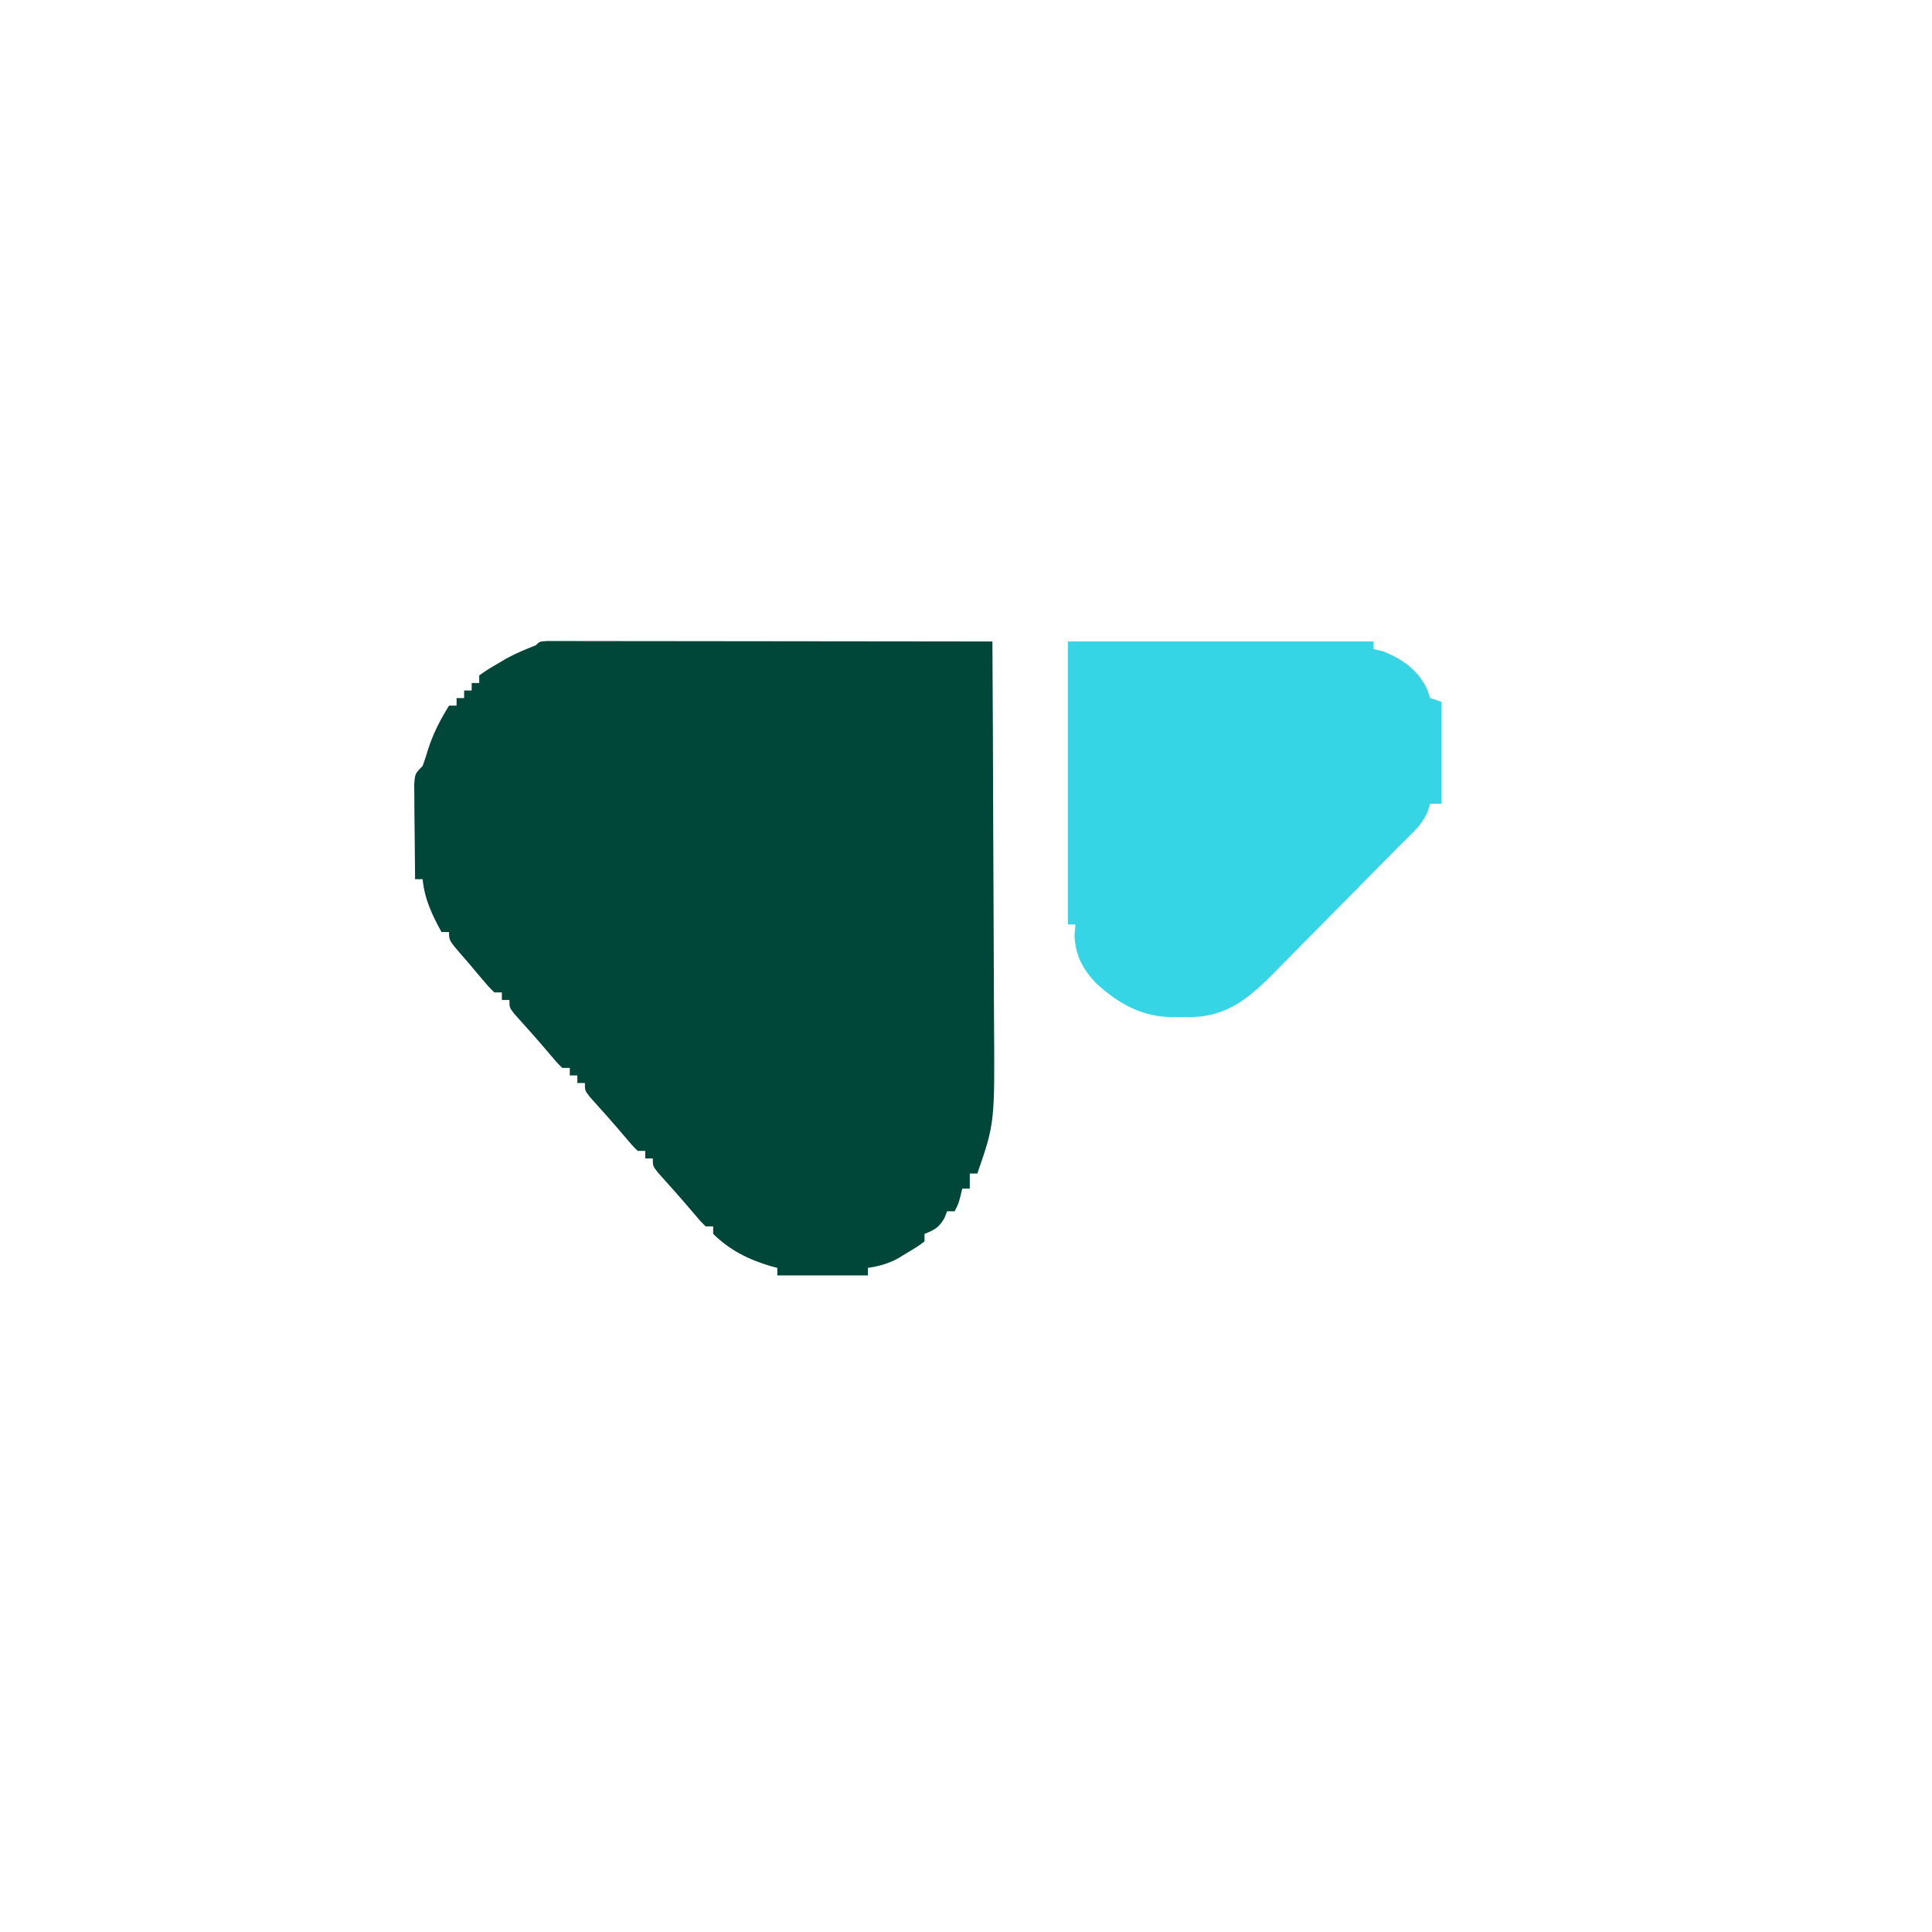<?xml version="1.0" encoding="UTF-8"?>
<svg version="1.1" xmlns="http://www.w3.org/2000/svg" width="512" height="512">
<path d="M0 0 C0.884 0.001 1.768 0.002 2.679 0.003 C3.69 0.001 4.701 0 5.743 -0.001 C7.42 0.004 7.42 0.004 9.132 0.01 C10.303 0.009 11.473 0.009 12.679 0.009 C15.898 0.01 19.117 0.015 22.336 0.022 C25.696 0.028 29.057 0.028 32.418 0.03 C38.785 0.033 45.153 0.041 51.521 0.051 C58.769 0.062 66.016 0.068 73.264 0.073 C88.177 0.083 103.09 0.101 118.003 0.123 C118.097 16.145 118.167 32.166 118.21 48.188 C118.231 55.629 118.259 63.07 118.305 70.51 C118.345 77.003 118.37 83.496 118.379 89.989 C118.384 93.42 118.396 96.851 118.426 100.282 C118.635 127.764 118.635 127.764 114.003 141.123 C113.343 141.123 112.683 141.123 112.003 141.123 C112.003 142.443 112.003 143.763 112.003 145.123 C111.343 145.123 110.683 145.123 110.003 145.123 C109.858 145.742 109.714 146.361 109.565 146.998 C109.003 149.123 109.003 149.123 108.003 151.123 C107.343 151.123 106.683 151.123 106.003 151.123 C105.755 151.742 105.508 152.361 105.253 152.998 C103.797 155.474 102.625 156.074 100.003 157.123 C100.003 157.783 100.003 158.443 100.003 159.123 C97.991 160.596 97.991 160.596 95.315 162.186 C94.445 162.713 93.575 163.24 92.679 163.783 C90.069 165.09 87.877 165.704 85.003 166.123 C85.003 166.783 85.003 167.443 85.003 168.123 C77.083 168.123 69.163 168.123 61.003 168.123 C61.003 167.463 61.003 166.803 61.003 166.123 C60.446 165.976 59.889 165.829 59.315 165.678 C53.389 163.936 48.462 161.485 44.003 157.123 C44.003 156.463 44.003 155.803 44.003 155.123 C43.343 155.123 42.683 155.123 42.003 155.123 C40.522 153.654 40.522 153.654 38.815 151.623 C35.704 147.949 32.521 144.354 29.288 140.787 C28.003 139.123 28.003 139.123 28.003 137.123 C27.343 137.123 26.683 137.123 26.003 137.123 C26.003 136.463 26.003 135.803 26.003 135.123 C25.343 135.123 24.683 135.123 24.003 135.123 C22.522 133.654 22.522 133.654 20.815 131.623 C17.704 127.949 14.521 124.354 11.288 120.787 C10.003 119.123 10.003 119.123 10.003 117.123 C9.343 117.123 8.683 117.123 8.003 117.123 C8.003 116.463 8.003 115.803 8.003 115.123 C7.343 115.123 6.683 115.123 6.003 115.123 C6.003 114.463 6.003 113.803 6.003 113.123 C5.343 113.123 4.683 113.123 4.003 113.123 C2.522 111.654 2.522 111.654 0.815 109.623 C-2.296 105.949 -5.479 102.354 -8.712 98.787 C-9.997 97.123 -9.997 97.123 -9.997 95.123 C-10.657 95.123 -11.317 95.123 -11.997 95.123 C-11.997 94.463 -11.997 93.803 -11.997 93.123 C-12.657 93.123 -13.317 93.123 -13.997 93.123 C-15.548 91.584 -15.548 91.584 -17.31 89.498 C-17.926 88.771 -18.542 88.044 -19.177 87.295 C-19.778 86.578 -20.378 85.861 -20.997 85.123 C-21.774 84.234 -21.774 84.234 -22.567 83.326 C-25.997 79.367 -25.997 79.367 -25.997 77.123 C-26.657 77.123 -27.317 77.123 -27.997 77.123 C-30.53 72.481 -32.462 68.471 -32.997 63.123 C-33.657 63.123 -34.317 63.123 -34.997 63.123 C-35.047 59.172 -35.083 55.221 -35.107 51.27 C-35.122 49.264 -35.147 47.258 -35.173 45.252 C-35.183 43.367 -35.183 43.367 -35.192 41.443 C-35.203 40.281 -35.213 39.118 -35.224 37.92 C-34.997 35.123 -34.997 35.123 -32.997 33.123 C-32.487 31.745 -32.035 30.346 -31.622 28.936 C-30.248 24.58 -28.392 21.004 -25.997 17.123 C-25.337 17.123 -24.677 17.123 -23.997 17.123 C-23.997 16.463 -23.997 15.803 -23.997 15.123 C-23.337 15.123 -22.677 15.123 -21.997 15.123 C-21.997 14.463 -21.997 13.803 -21.997 13.123 C-21.337 13.123 -20.677 13.123 -19.997 13.123 C-19.997 12.463 -19.997 11.803 -19.997 11.123 C-19.337 11.123 -18.677 11.123 -17.997 11.123 C-17.997 10.463 -17.997 9.803 -17.997 9.123 C-15.985 7.686 -15.985 7.686 -13.31 6.123 C-12.44 5.607 -11.569 5.092 -10.673 4.561 C-8.161 3.211 -5.648 2.163 -2.997 1.123 C-1.997 0.123 -1.997 0.123 0 0 Z " fill="#004639" transform="translate(144.997,169.877)"/>
<path d="M0 0 C26.73 0 53.46 0 81 0 C81 0.66 81 1.32 81 2 C82.268 2.309 82.268 2.309 83.562 2.625 C88.719 4.688 92.955 7.649 95.25 12.812 C95.621 13.895 95.621 13.895 96 15 C96.99 15.33 97.98 15.66 99 16 C99 24.91 99 33.82 99 43 C98.01 43 97.02 43 96 43 C95.773 43.722 95.546 44.444 95.312 45.188 C94.051 47.89 92.754 49.353 90.646 51.397 C88.635 53.355 86.671 55.357 84.704 57.36 C80.669 61.458 76.626 65.548 72.575 69.632 C70.136 72.092 67.7 74.556 65.273 77.029 C62.458 79.896 59.626 82.747 56.793 85.598 C55.931 86.48 55.07 87.362 54.182 88.271 C47.664 94.791 41.861 99.481 32.289 99.547 C31.534 99.531 30.778 99.516 30 99.5 C28.867 99.523 28.867 99.523 27.711 99.547 C19.606 99.491 13.45 96.012 7.543 90.633 C3.936 86.816 2.091 83.43 1.75 78.062 C1.833 77.052 1.915 76.041 2 75 C1.34 75 0.68 75 0 75 C0 50.25 0 25.5 0 0 Z " fill="#36D5E5" transform="translate(283,170)"/>
</svg>
